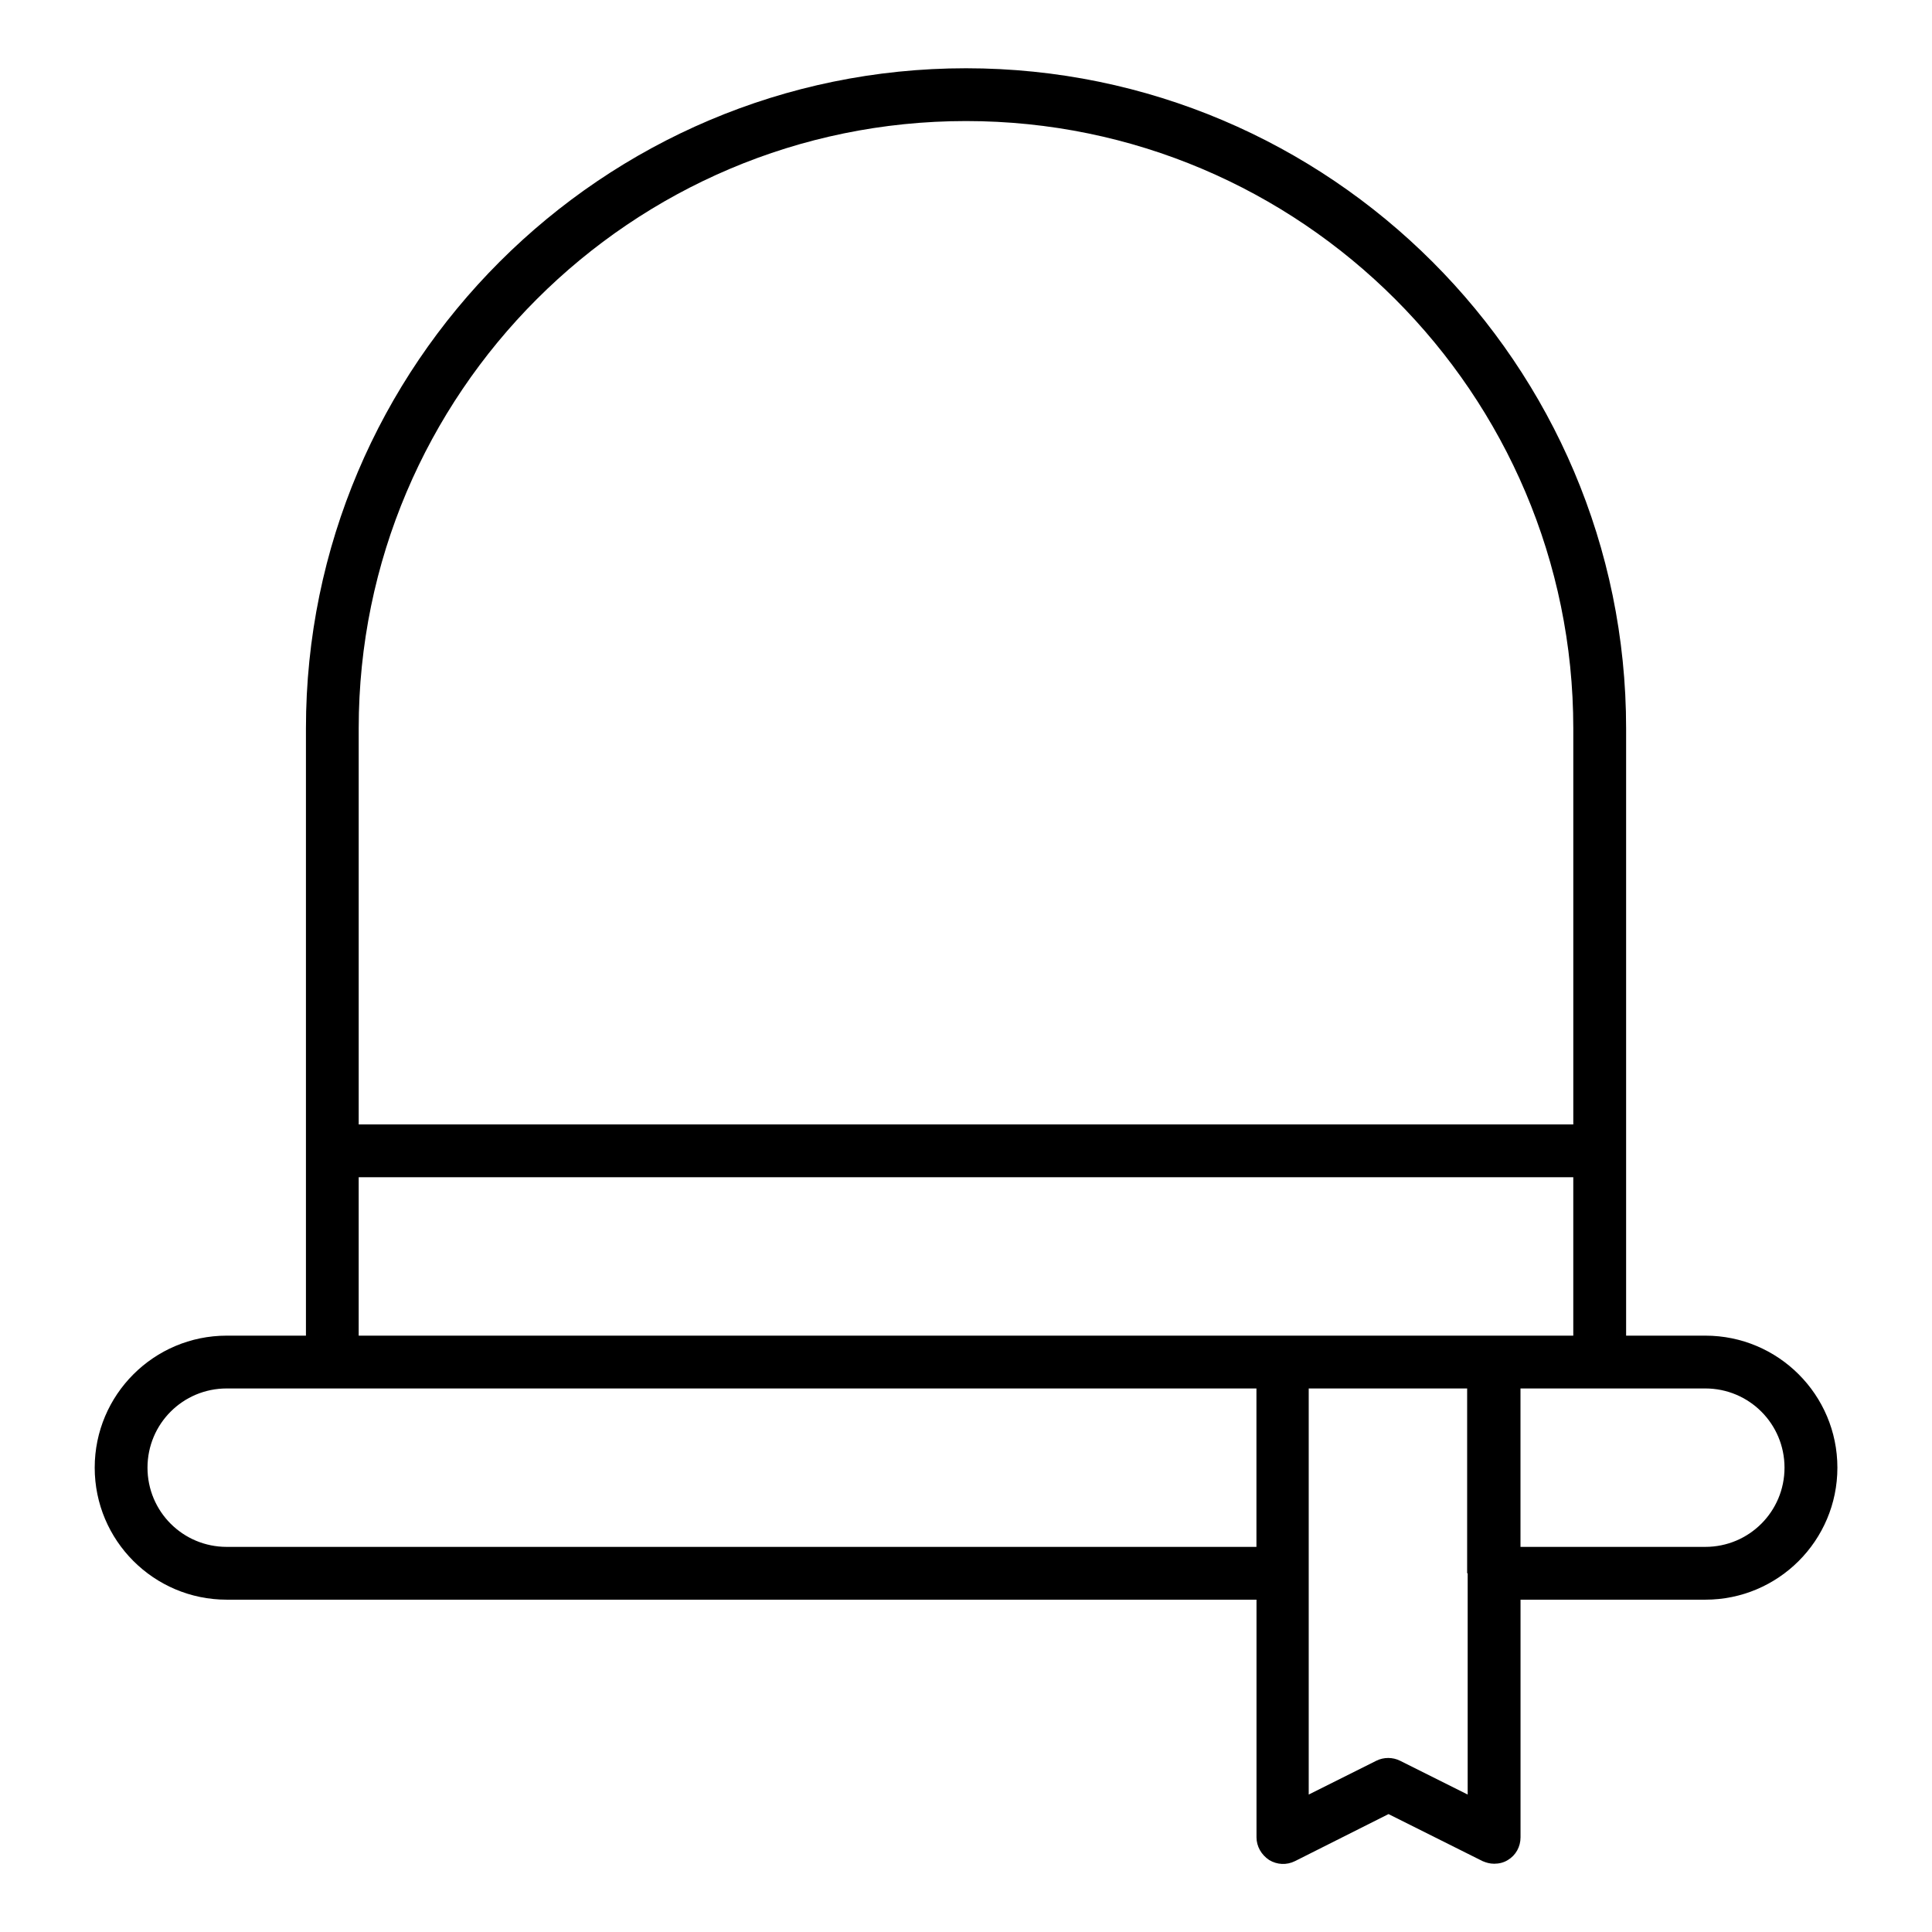 <?xml version="1.0" encoding="UTF-8"?>
<!-- Uploaded to: SVG Repo, www.svgrepo.com, Generator: SVG Repo Mixer Tools -->
<svg fill="#000000" width="800px" height="800px" version="1.1" viewBox="144 144 512 512" xmlns="http://www.w3.org/2000/svg">
 <path d="m595.93 497.96h-20.992v-160.94c0-96.426-78.512-174.93-174.93-174.93-96.426 0-174.93 78.508-174.93 174.93v160.94h-20.992c-19.312 0-34.988 15.676-34.988 34.988s15.676 34.984 34.988 34.984h272.9v62.977c0 2.379 1.258 4.617 3.359 6.019 2.098 1.258 4.617 1.398 6.856 0.281l24.77-12.457 24.91 12.457c0.98 0.418 1.957 0.699 3.078 0.699 1.258 0 2.519-0.281 3.637-0.98 2.098-1.258 3.359-3.5 3.359-6.019v-62.977h48.984c19.312 0 34.988-15.676 34.988-34.988-0.004-19.309-15.676-34.984-34.988-34.984zm-356.87-160.94c0-88.727 72.215-160.94 160.94-160.94s160.94 72.211 160.94 160.94v104.96h-321.88zm237.91 216.92h-272.89c-11.617 0-20.992-9.375-20.992-20.992 0-11.617 9.375-20.992 20.992-20.992h272.89zm55.98 6.996v58.637l-17.914-8.957c-1.961-0.98-4.34-0.98-6.297 0l-17.914 8.957v-107.62h41.984v48.98zm6.996-62.977h-300.89v-41.984h321.88v41.984zm55.98 55.98h-48.98v-41.984h48.977c11.617 0 20.992 9.375 20.992 20.992 0.004 11.613-9.375 20.992-20.988 20.992z"/>
</svg>